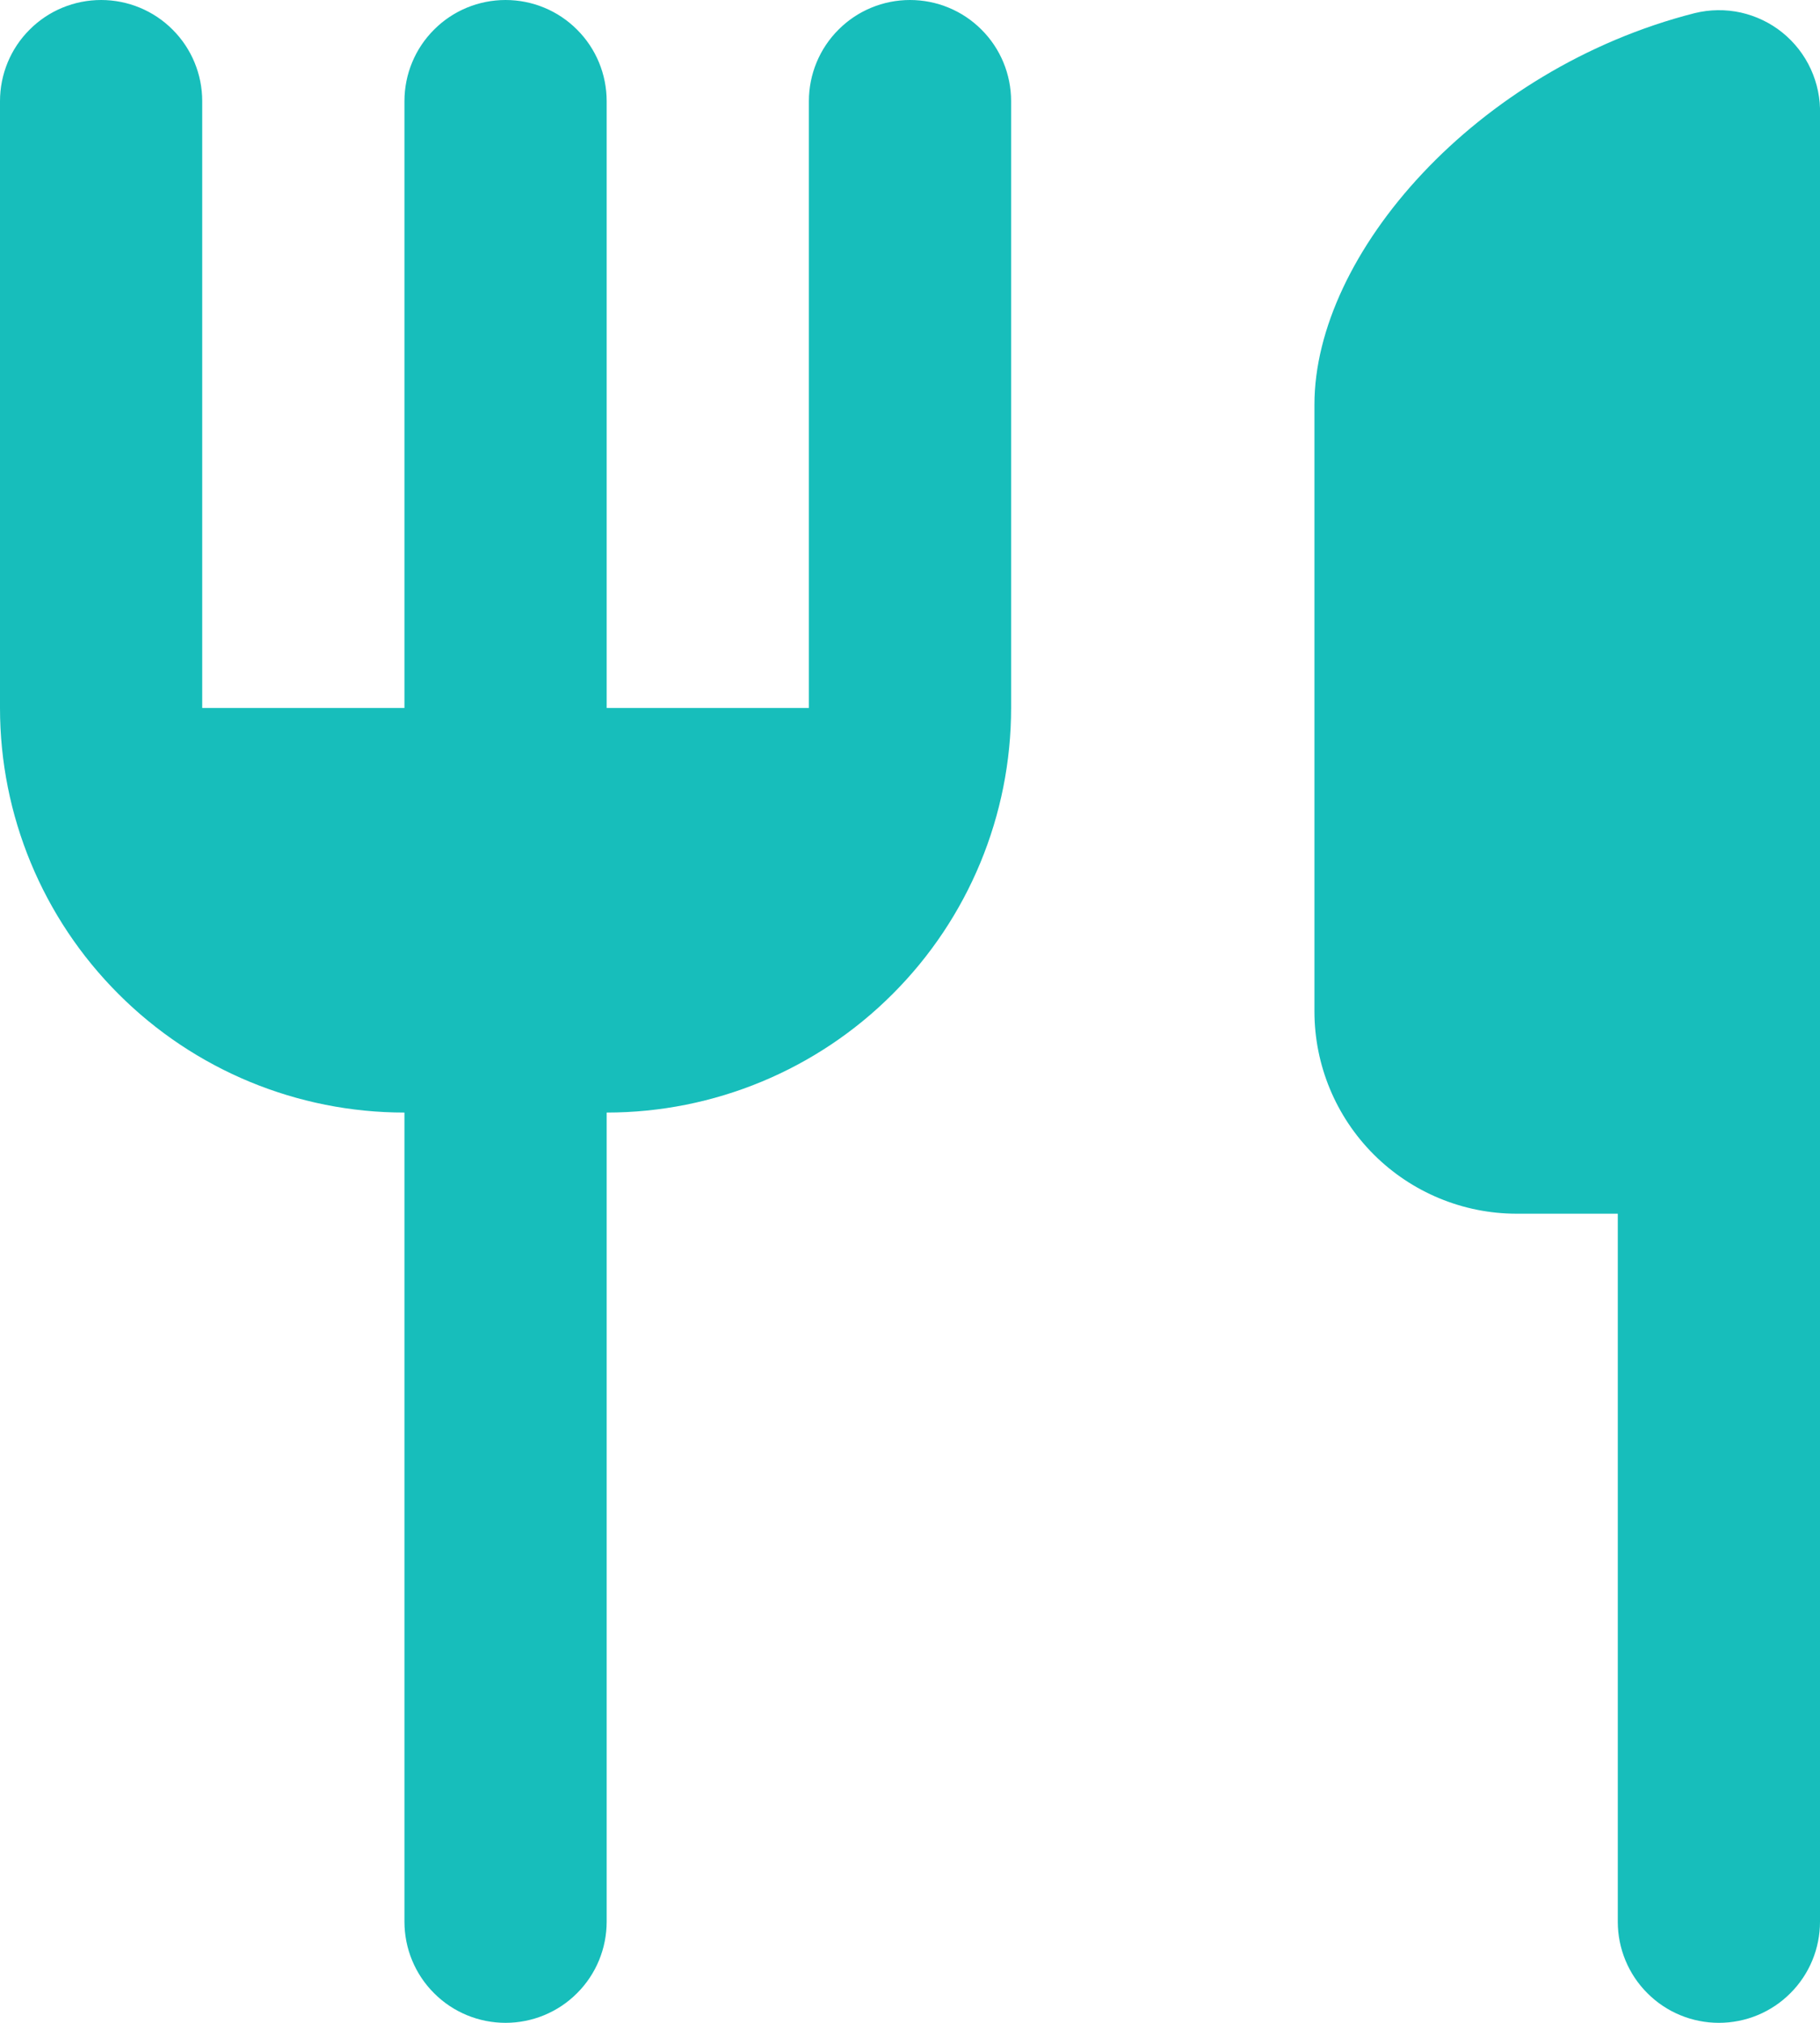 <svg width="18" height="20" viewBox="0 0 18 20" fill="none" xmlns="http://www.w3.org/2000/svg">
<path d="M13 4V10C13 10.53 13.211 11.039 13.586 11.414C13.961 11.789 14.47 12 15 12H16V19C16 19.265 16.105 19.52 16.293 19.707C16.48 19.895 16.735 20 17 20C17.265 20 17.52 19.895 17.707 19.707C17.895 19.52 18 19.265 18 19V1.13C18.005 0.976 17.973 0.823 17.909 0.683C17.844 0.542 17.748 0.419 17.628 0.322C17.508 0.225 17.367 0.158 17.217 0.124C17.066 0.091 16.91 0.093 16.76 0.13C14.6 0.68 13 2.51 13 4ZM8 7H6V1C6 0.735 5.895 0.48 5.707 0.293C5.52 0.105 5.265 0 5 0C4.735 0 4.48 0.105 4.293 0.293C4.105 0.48 4 0.735 4 1V7H2V1C2 0.735 1.895 0.48 1.707 0.293C1.52 0.105 1.265 0 1 0C0.735 0 0.48 0.105 0.293 0.293C0.105 0.48 0 0.735 0 1V7C0 8.061 0.421 9.078 1.172 9.828C1.922 10.579 2.939 11 4 11V19C4 19.265 4.105 19.52 4.293 19.707C4.48 19.895 4.735 20 5 20C5.265 20 5.52 19.895 5.707 19.707C5.895 19.52 6 19.265 6 19V11C7.061 11 8.078 10.579 8.828 9.828C9.579 9.078 10 8.061 10 7V1C10 0.735 9.895 0.48 9.707 0.293C9.52 0.105 9.265 0 9 0C8.735 0 8.48 0.105 8.293 0.293C8.105 0.48 8 0.735 8 1V7Z" fill="#17BEBB"/>
</svg>
